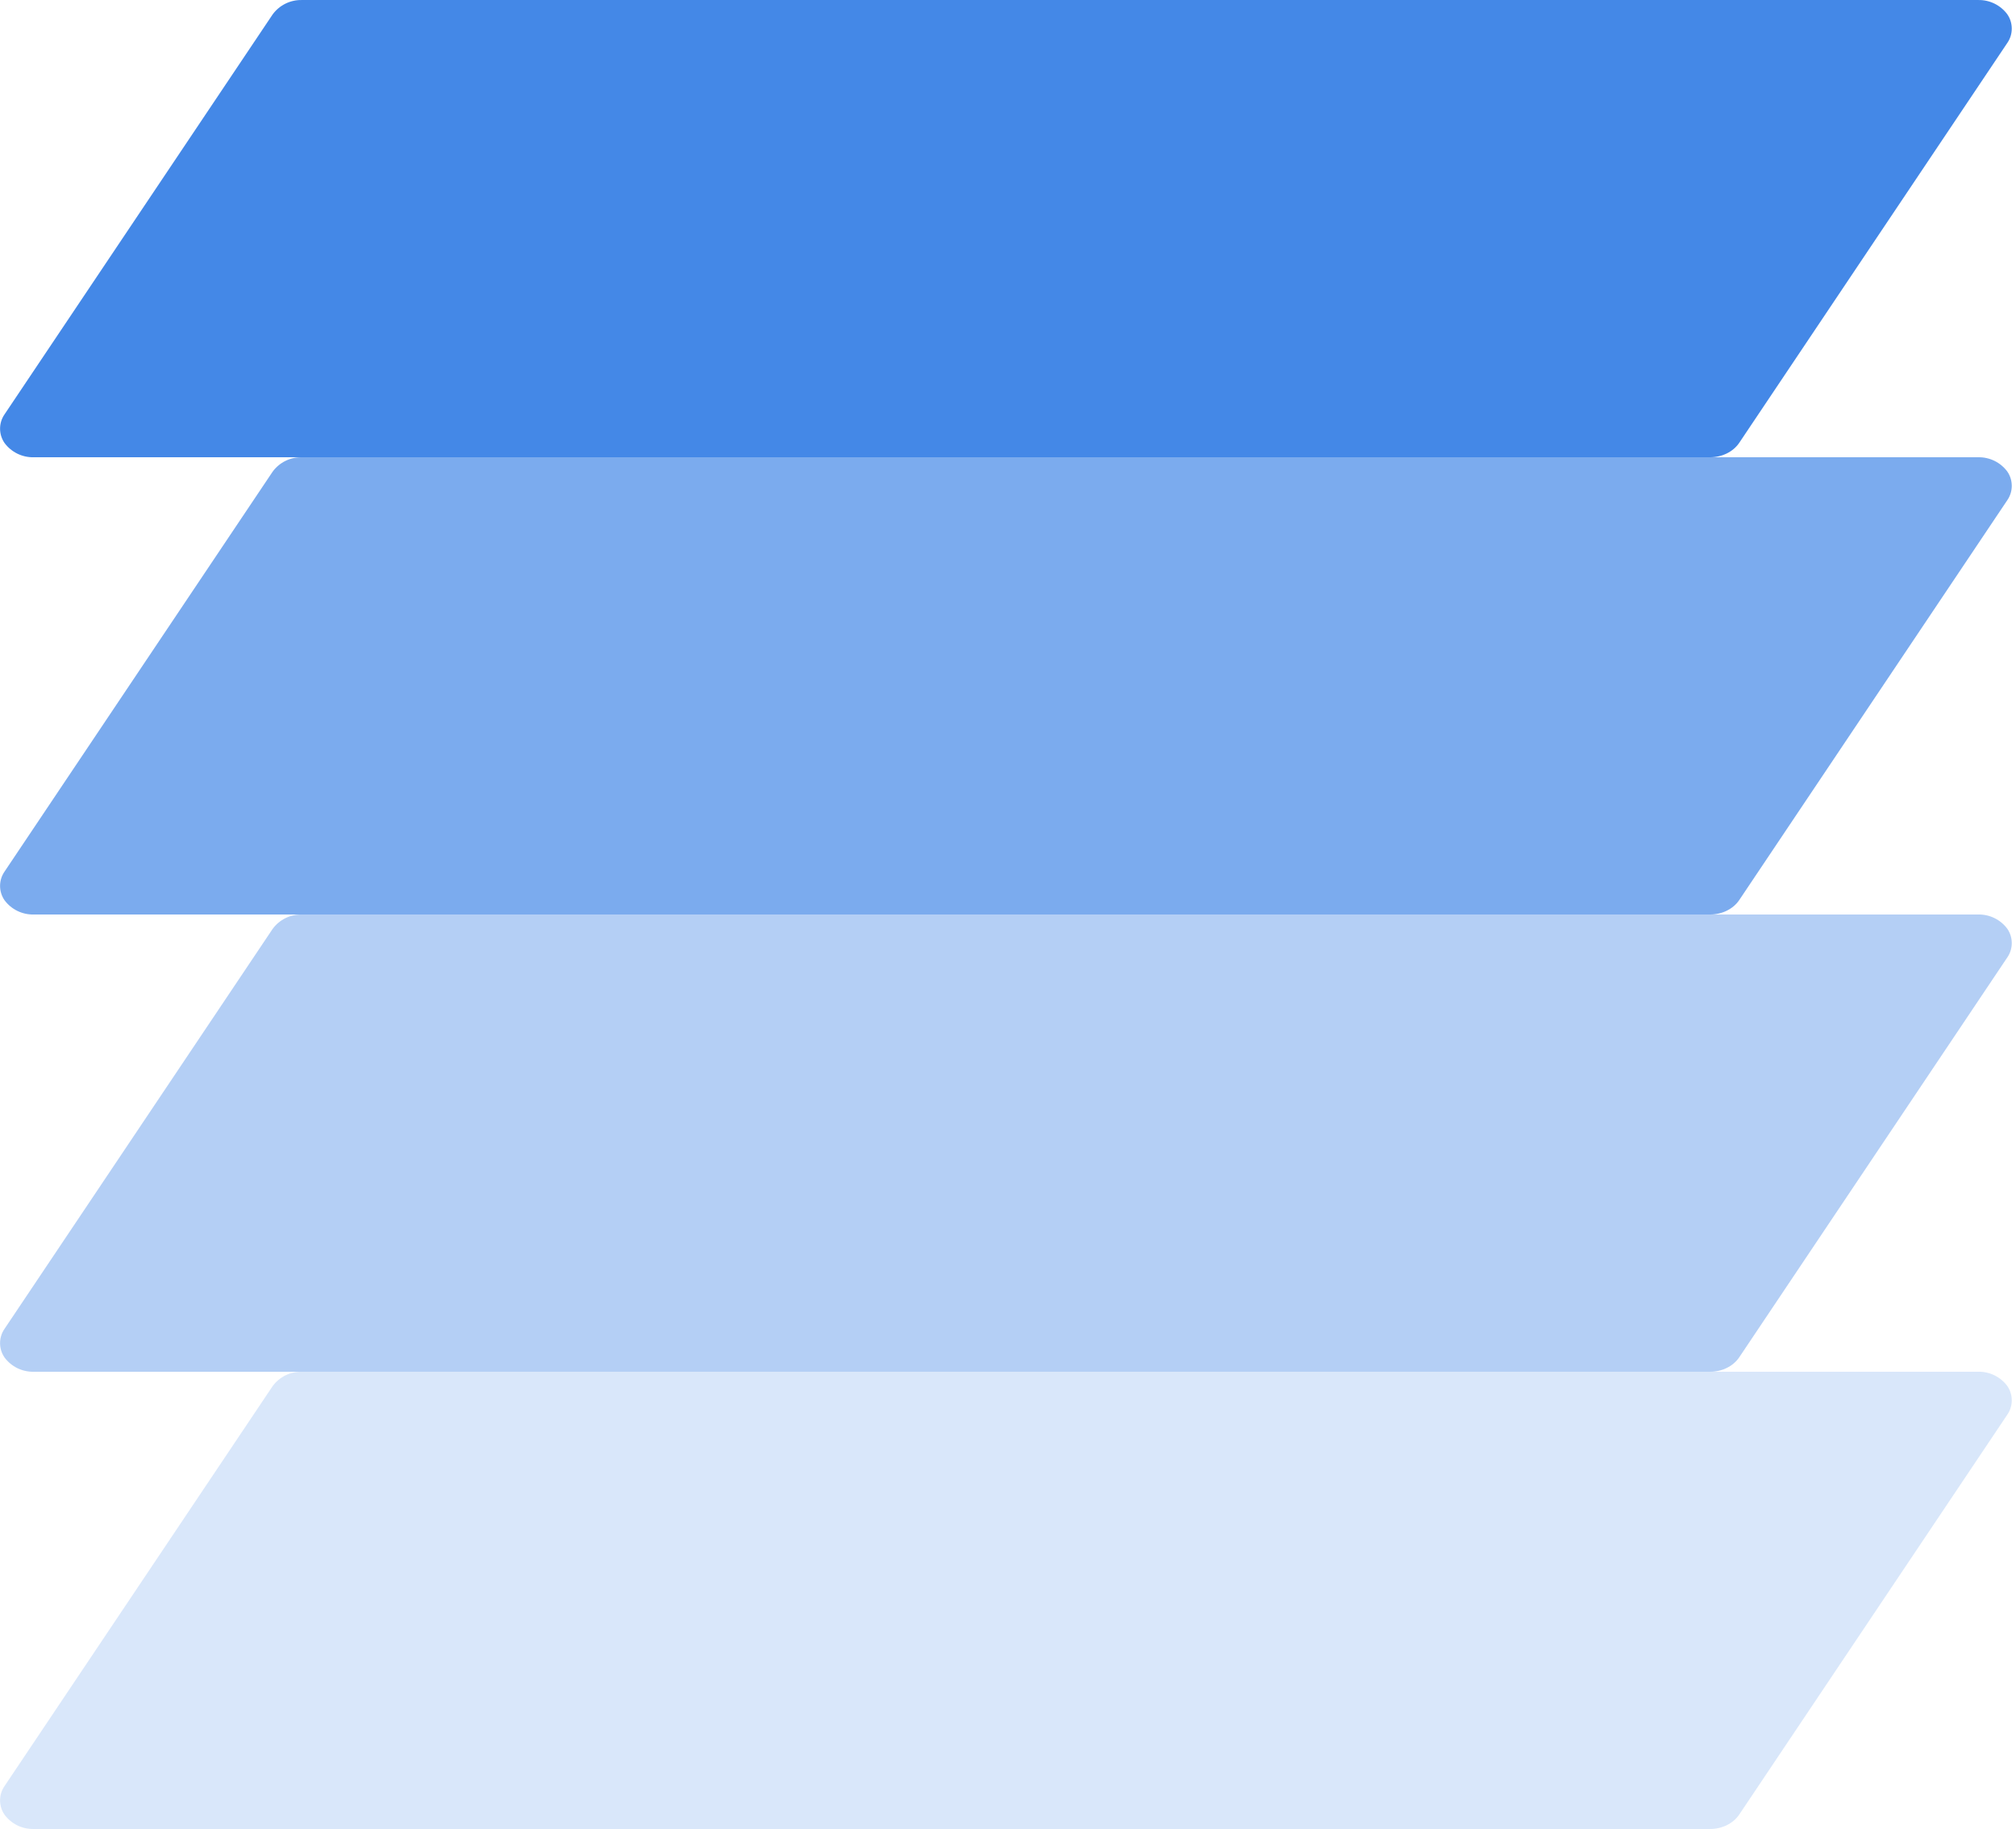 <?xml version="1.0" encoding="UTF-8" standalone="no"?> <svg xmlns="http://www.w3.org/2000/svg" xmlns:xlink="http://www.w3.org/1999/xlink" xmlns:serif="http://www.serif.com/" width="100%" height="100%" viewBox="0 0 259 235" version="1.1" xml:space="preserve" style="fill-rule:evenodd;clip-rule:evenodd;stroke-linejoin:round;stroke-miterlimit:2;"> <g transform="matrix(1,0,0,1,-3789.91,-1998.48)"> <g transform="matrix(1,0,0,1,-0.227,1204.1)"> <g transform="matrix(5.874,0,0,5.874,3919.37,911.863)"> <g transform="matrix(1,0,0,1,-22,-20)"> <clipPath id="_clip1"> <rect x="0" y="0" width="44" height="40"></rect> </clipPath> <g clip-path="url(#_clip1)"> <path d="M0.734,10L37.4,10C37.664,10 37.906,9.88 38.038,9.685L43.904,0.935C44.032,0.747 44.031,0.498 43.901,0.311C43.752,0.111 43.515,-0.005 43.266,0L6.6,0C6.349,-0.005 6.11,0.112 5.962,0.315L0.096,9.065C-0.032,9.253 -0.031,9.502 0.099,9.689C0.248,9.889 0.485,10.005 0.734,10" style="fill:rgb(68,136,231);fill-rule:nonzero;"></path> <g transform="matrix(0.17,-0,-0,0.17,0,0)"> </g> <path d="M43.266,10L6.6,10C6.349,9.995 6.11,10.112 5.962,10.315L0.096,19.065C-0.032,19.253 -0.031,19.502 0.099,19.689C0.248,19.889 0.485,20.005 0.734,20L37.4,20C37.664,20 37.906,19.88 38.038,19.685L43.904,10.935C44.032,10.747 44.031,10.498 43.901,10.311C43.752,10.111 43.515,9.995 43.266,10" style="fill:rgb(68,136,231);fill-opacity:0.7;fill-rule:nonzero;"></path> <path d="M43.266,20L6.6,20C6.349,19.995 6.11,20.112 5.962,20.315L0.096,29.065C-0.032,29.253 -0.031,29.502 0.099,29.689C0.248,29.889 0.485,30.005 0.734,30L37.4,30C37.664,30 37.906,29.88 38.038,29.685L43.904,20.935C44.032,20.747 44.031,20.498 43.901,20.311C43.752,20.111 43.515,19.995 43.266,20" style="fill:rgb(68,136,231);fill-opacity:0.4;fill-rule:nonzero;"></path> <path d="M43.266,30L6.6,30C6.349,29.995 6.11,30.112 5.962,30.315L0.096,39.065C-0.032,39.253 -0.031,39.502 0.099,39.689C0.248,39.889 0.485,40.005 0.734,40L37.4,40C37.664,40 37.906,39.88 38.038,39.685L43.904,30.935C44.032,30.747 44.031,30.498 43.901,30.311C43.752,30.111 43.515,29.995 43.266,30" style="fill:rgb(68,136,231);fill-opacity:0.2;fill-rule:nonzero;"></path> </g> </g> </g> </g> </g> </svg> 